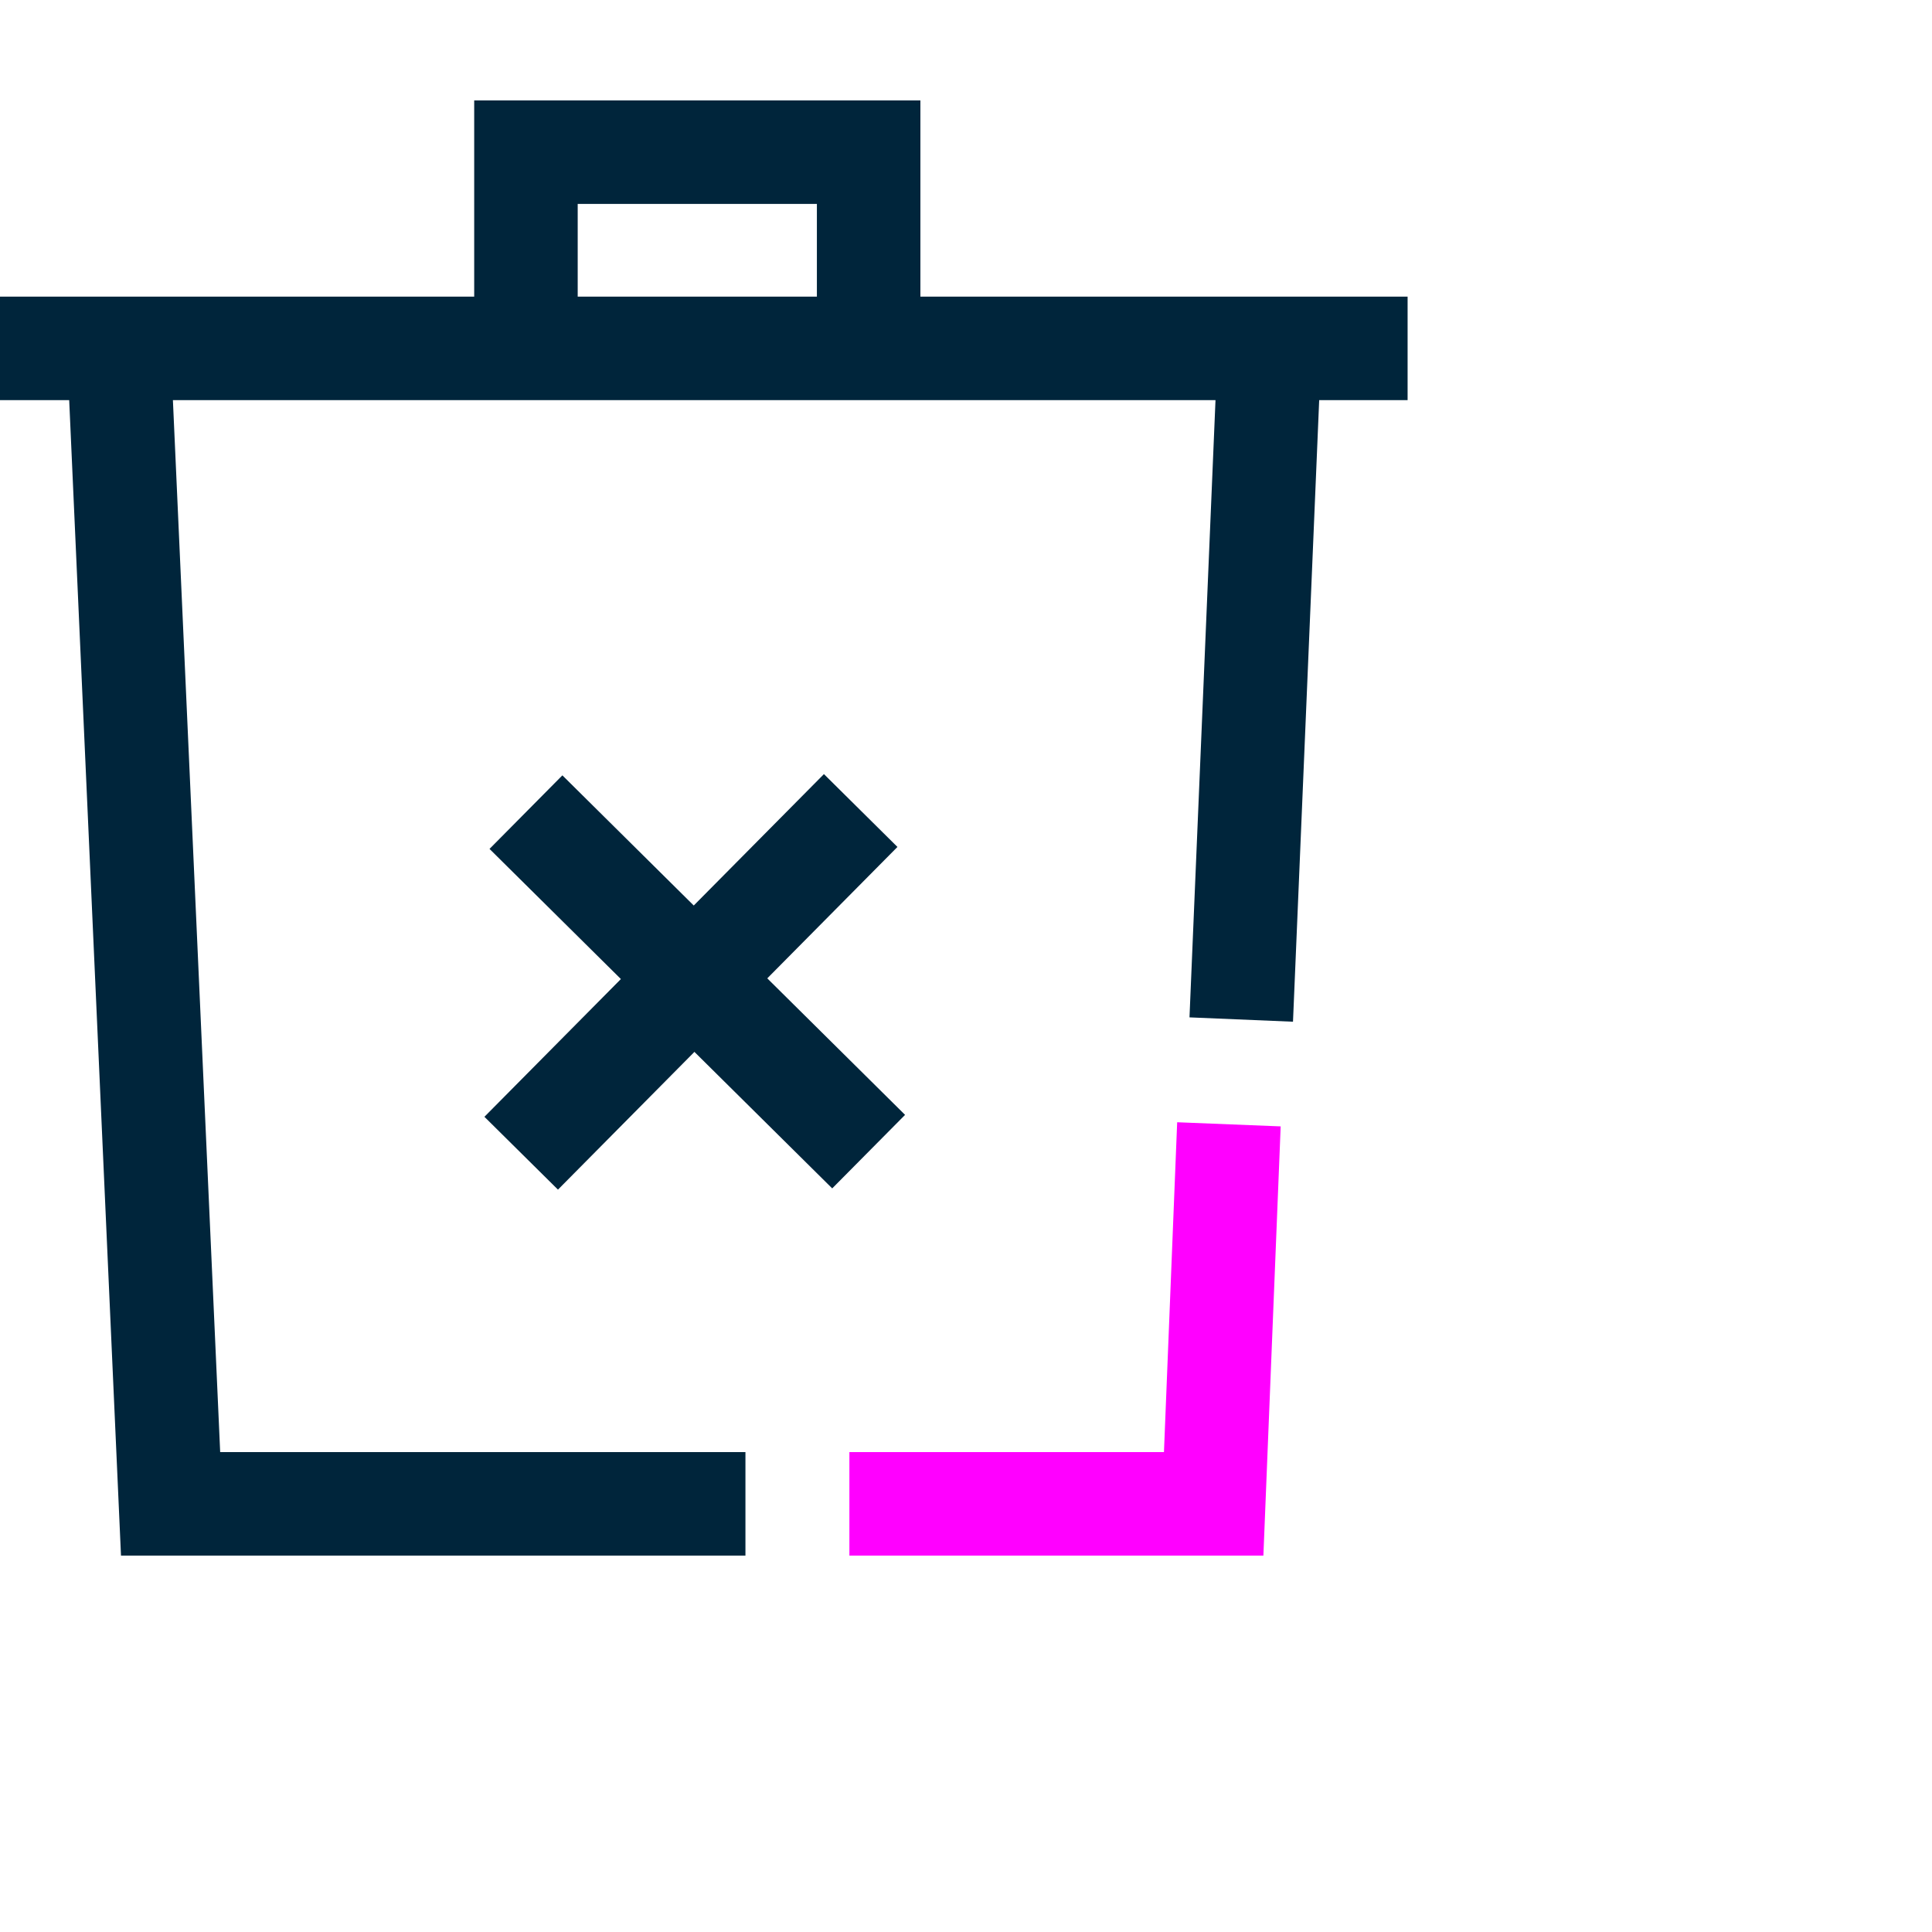 <svg xmlns="http://www.w3.org/2000/svg" width="56" height="56" viewBox="0 0 56 56">
  <g id="effective-reporting-icon-2" transform="translate(-405 -1100)">
    <g id="Group_5648" data-name="Group 5648" transform="translate(386.607 1086.5)">
      <path id="Line_114" data-name="Line 114" d="M40.8,1.5H0v-3H40.8Z" transform="translate(18.393 23.598)" fill="#00253b"/>
      <path id="Line_115" data-name="Line 115" d="M1.5,18.767l-3-.126.788-18.7,3,.126Z" transform="translate(54.371 24.348)" fill="#00253b"/>
      <path id="Path_1740" data-name="Path 1740" d="M40,58.589H21.9L20.368,24.416l3-.135,1.407,31.308H40Z" fill="#00253b"/>
      <path id="Path_1741" data-name="Path 1741" d="M45.071,23.153h-3V19.411H35.138v3.742h-3V16.411H45.071Z" fill="#00253b"/>
      <path id="Line_116" data-name="Line 116" d="M8.877,10.906-1.056,1.066,1.056-1.066l9.933,9.841Z" transform="translate(33.638 37.04)" fill="#00253b"/>
      <path id="Line_117" data-name="Line 117" d="M1.066,10.988-1.066,8.877,8.775-1.056l2.131,2.111Z" transform="translate(33.5 36.994)" fill="#00253b"/>
      <path id="Path_1742" data-name="Path 1742" d="M55.013,58.589h-12v-3h9.118l.383-9.56,3,.12Z" fill="#f0f"/>
    </g>
    <rect id="Rectangle_5047" data-name="Rectangle 5047" width="56" height="56" transform="translate(405 1100)" fill="none"/>
  </g>
</svg>
